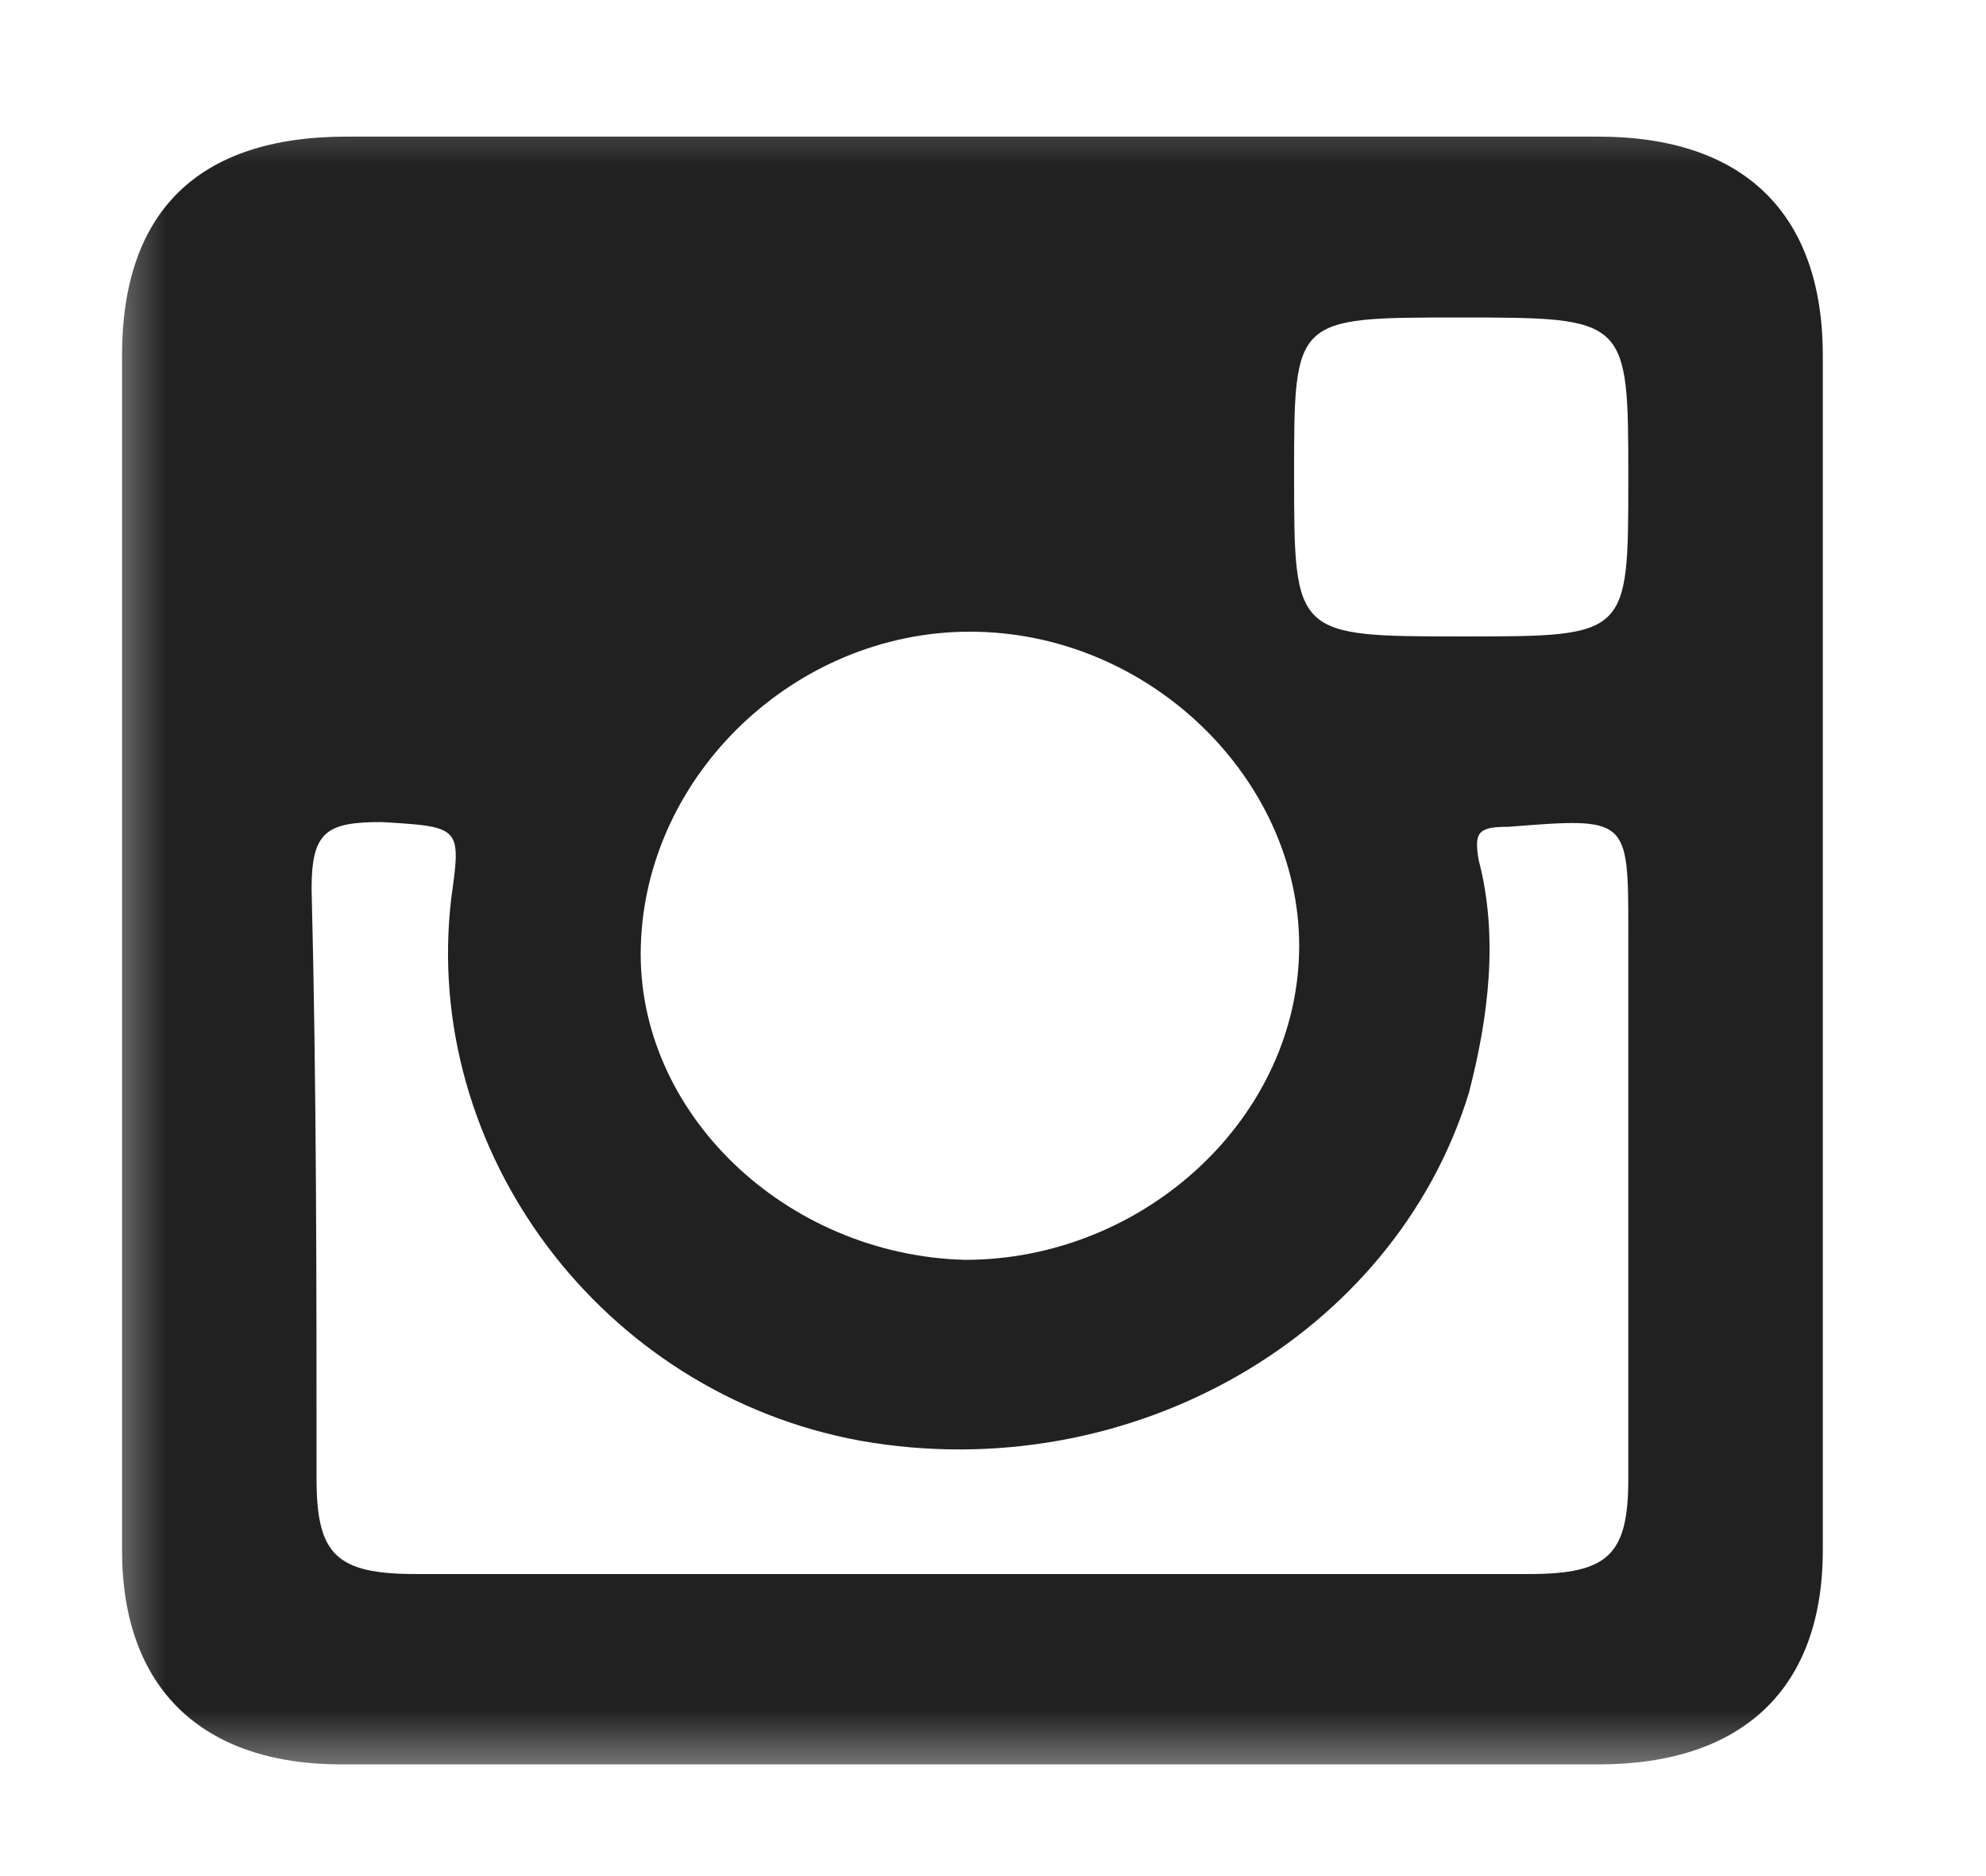 <svg width="18" height="17" viewBox="0 0 18 17" fill="none" xmlns="http://www.w3.org/2000/svg">
<mask id="mask0_1_42" style="mask-type:luminance" maskUnits="userSpaceOnUse" x="0" y="0" width="18" height="17">
<path d="M17.25 0.5H0.75V16.25H17.25V0.5Z" fill="white"/>
</mask>
<g mask="url(#mask0_1_42)">
<path fill-rule="evenodd" clip-rule="evenodd" d="M14.487 1.238C10.69 1.238 6.938 1.238 3.141 1.238C1.785 1.238 1.106 1.928 1.106 3.222C1.106 4.99 1.106 6.802 1.106 8.613C1.106 10.381 1.106 12.236 1.106 14.047C1.106 15.298 1.83 15.988 3.095 15.988C6.893 15.988 10.69 15.988 14.487 15.988C15.798 15.988 16.521 15.298 16.521 14.047C16.521 10.425 16.521 6.845 16.521 3.222C16.521 1.928 15.798 1.238 14.487 1.238ZM13.221 2.877C14.758 2.877 14.758 2.877 14.758 4.343C14.758 5.767 14.758 5.767 13.266 5.767C11.729 5.767 11.729 5.767 11.729 4.3C11.729 2.877 11.729 2.877 13.221 2.877ZM8.791 5.724C10.418 5.724 11.775 7.061 11.775 8.57C11.775 10.123 10.373 11.416 8.746 11.416C7.119 11.373 5.762 10.079 5.808 8.57C5.853 7.017 7.209 5.724 8.791 5.724ZM14.758 13.4C14.758 14.091 14.577 14.263 13.854 14.263C12.181 14.263 10.509 14.263 8.791 14.263C7.119 14.263 5.446 14.263 3.773 14.263C3.05 14.263 2.869 14.091 2.869 13.4C2.869 11.632 2.869 9.821 2.824 8.053C2.824 7.535 2.96 7.449 3.457 7.449C4.18 7.492 4.18 7.492 4.09 8.139C3.819 10.425 5.446 12.624 7.797 13.055C10.238 13.487 12.634 12.107 13.312 9.907C13.492 9.217 13.583 8.484 13.402 7.794C13.357 7.535 13.402 7.492 13.673 7.492C14.758 7.406 14.758 7.406 14.758 8.441C14.758 10.036 14.758 11.718 14.758 13.4Z" fill="#212121"/>
</g>
</svg>

